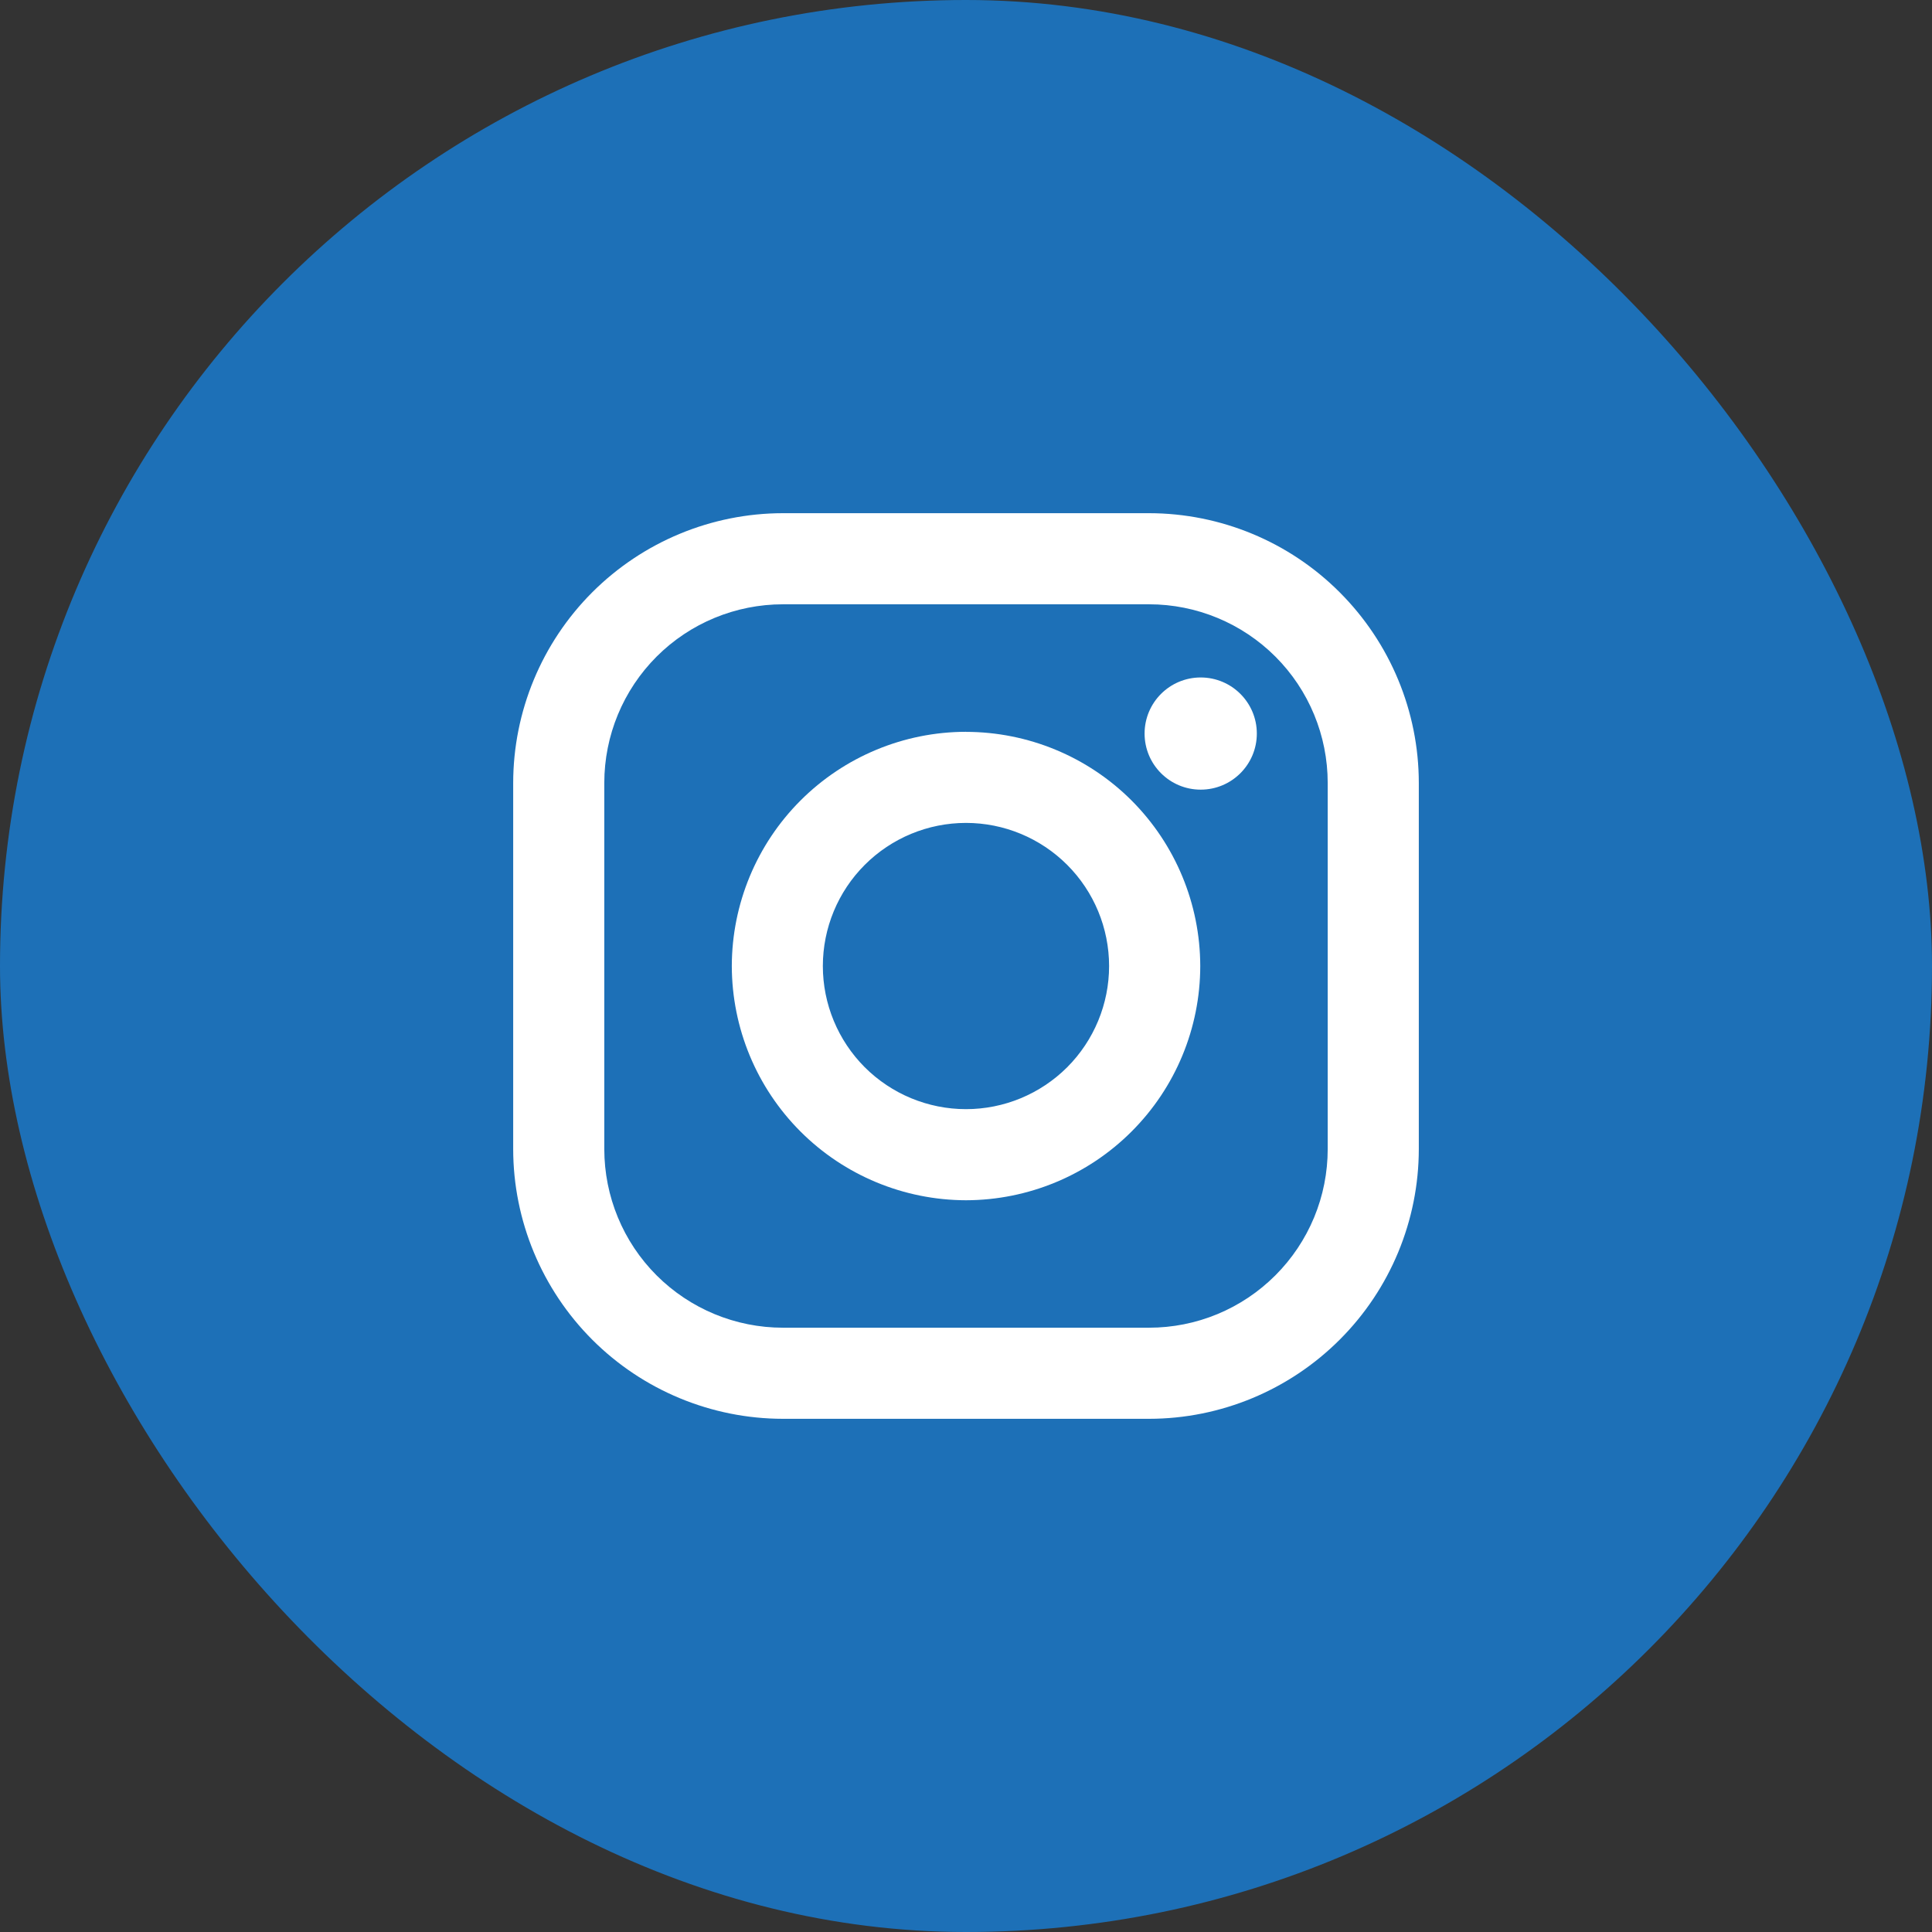 <svg width="32" height="32" viewBox="0 0 32 32" fill="none" xmlns="http://www.w3.org/2000/svg">
<rect x="0" y="0" width="32" height="32" fill="#333333" stroke="none"/>
<rect width="32" height="32" rx="16" fill="#1D70B7"/>
<path d="M19.031 8.5H12.968C11.783 8.501 10.648 8.973 9.81 9.81C8.972 10.648 8.501 11.784 8.5 12.969L8.5 19.032C8.501 20.217 8.973 21.352 9.81 22.19C10.648 23.028 11.784 23.499 12.969 23.5H19.032C20.217 23.499 21.352 23.027 22.19 22.189C23.028 21.352 23.499 20.216 23.5 19.031V12.968C23.499 11.783 23.027 10.648 22.189 9.81C21.352 8.972 20.216 8.501 19.031 8.5V8.5ZM21.991 19.031C21.991 19.42 21.915 19.805 21.766 20.164C21.617 20.523 21.399 20.849 21.124 21.124C20.849 21.399 20.523 21.617 20.164 21.766C19.805 21.915 19.42 21.991 19.031 21.991H12.968C12.183 21.991 11.43 21.679 10.875 21.124C10.32 20.569 10.009 19.816 10.009 19.031V12.968C10.009 12.183 10.321 11.43 10.876 10.875C11.431 10.32 12.184 10.009 12.969 10.009H19.032C19.817 10.009 20.57 10.321 21.125 10.876C21.68 11.431 21.991 12.184 21.991 12.969V19.032V19.031Z" fill="white"/>
<path d="M16 12.121C14.971 12.122 13.986 12.532 13.259 13.259C12.532 13.986 12.123 14.972 12.121 16C12.123 17.028 12.531 18.014 13.259 18.742C13.986 19.469 14.972 19.878 16 19.88C17.029 19.878 18.015 19.469 18.742 18.742C19.47 18.015 19.879 17.029 19.88 16C19.878 14.971 19.469 13.986 18.742 13.258C18.014 12.531 17.028 12.123 16 12.122V12.121ZM16 18.371C15.371 18.371 14.768 18.121 14.323 17.677C13.879 17.232 13.629 16.629 13.629 16.001C13.629 15.372 13.879 14.769 14.323 14.325C14.768 13.88 15.371 13.63 16 13.63C16.628 13.63 17.231 13.88 17.676 14.325C18.12 14.769 18.37 15.372 18.37 16.001C18.37 16.629 18.12 17.232 17.676 17.677C17.231 18.121 16.628 18.371 16 18.371Z" fill="white"/>
<path d="M19.887 13.079C20.401 13.079 20.817 12.663 20.817 12.15C20.817 11.637 20.401 11.221 19.887 11.221C19.374 11.221 18.958 11.637 18.958 12.15C18.958 12.663 19.374 13.079 19.887 13.079Z" fill="white"/>
</svg>
